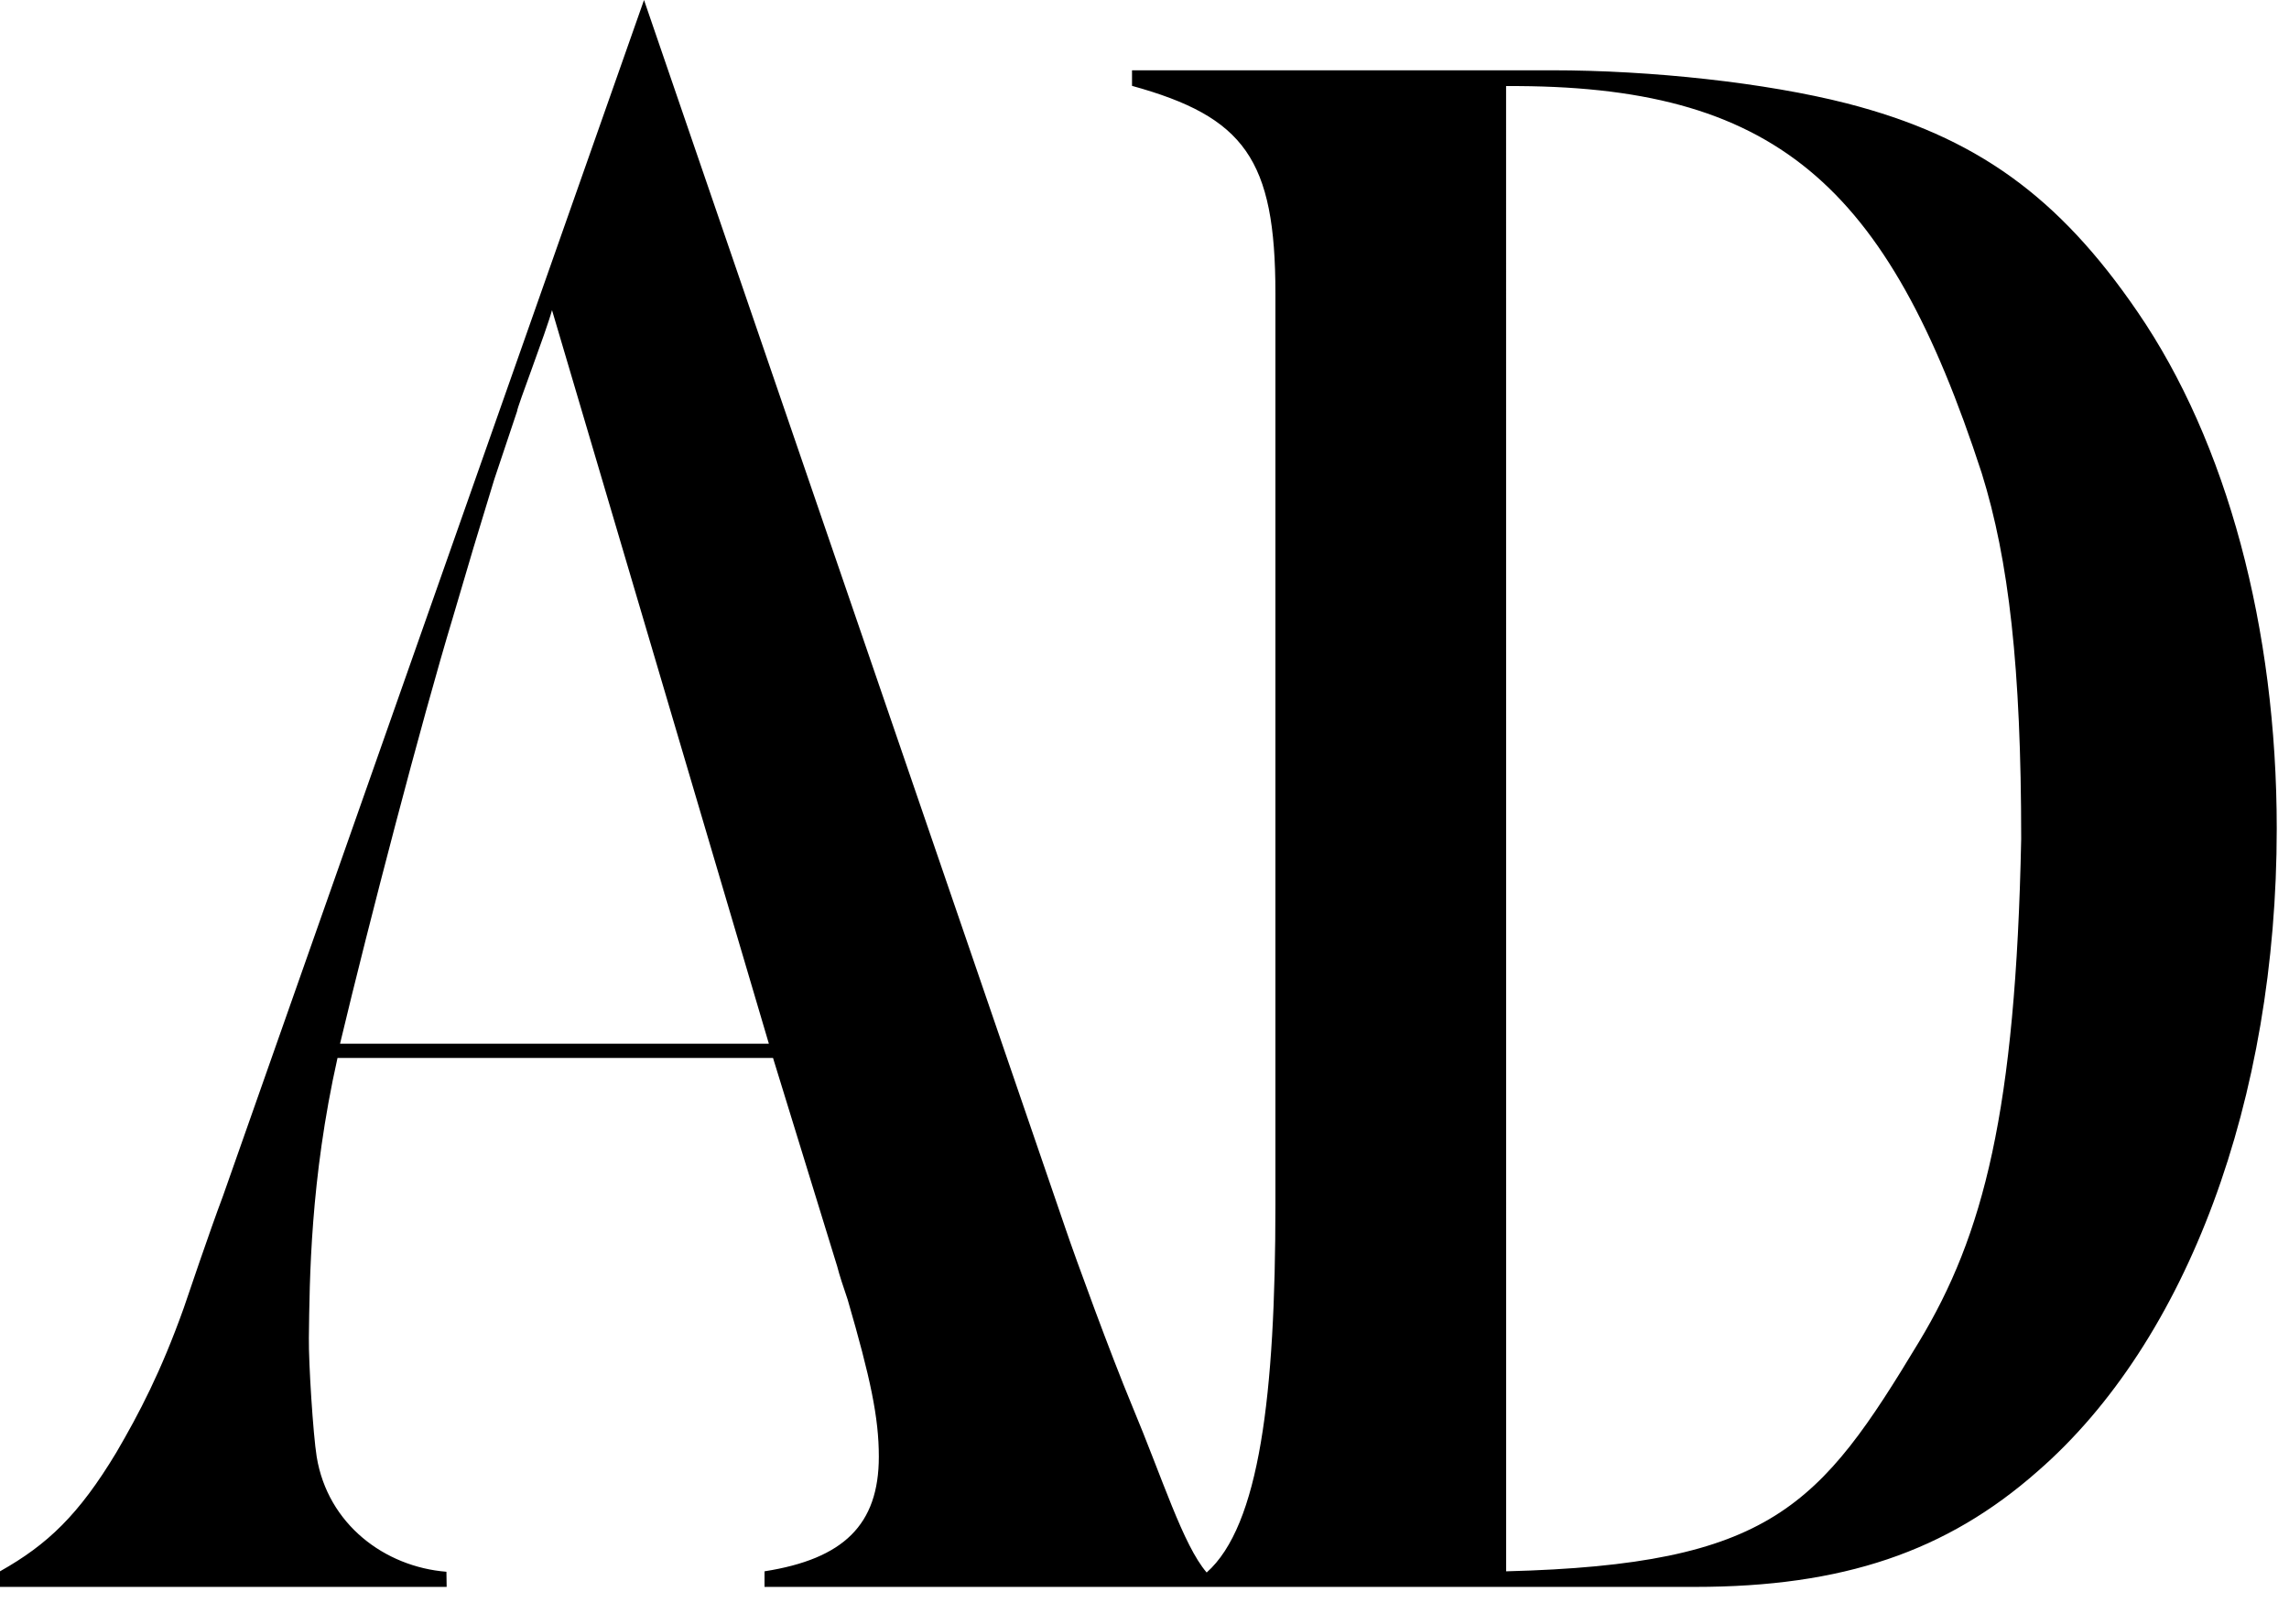 <?xml version="1.0" encoding="utf-8"?>
<svg xmlns="http://www.w3.org/2000/svg" fill="none" height="100%" overflow="visible" preserveAspectRatio="none" style="display: block;" viewBox="0 0 31 22" width="100%">
<path d="M27.373 11.363C27.299 15.057 26.862 16.73 25.989 18.176C24.645 20.405 23.991 21.192 20.398 21.284L20.397 1.166C24.027 1.145 25.558 2.476 26.839 6.41C27.205 7.585 27.373 9.041 27.373 11.363ZM10.413 14.138H4.605C4.999 12.487 5.709 9.768 6.132 8.368L6.413 7.417L6.694 6.493L7.003 5.57C7.003 5.514 7.392 4.508 7.476 4.201L10.413 14.138ZM30.834 11.223C30.834 8.508 30.159 5.99 28.95 4.226C27.88 2.659 26.755 1.848 25.01 1.4C23.913 1.12 22.365 0.952 21.015 0.952H15.331V1.163C16.851 1.583 17.273 2.155 17.273 3.975V16.317C17.273 18.897 17.057 20.666 16.342 21.3C16.022 20.928 15.743 20.024 15.332 19.042C15.042 18.346 14.567 17.045 14.434 16.653L8.722 0L3.018 16.205C2.849 16.652 2.516 17.635 2.488 17.719C2.178 18.586 1.885 19.144 1.575 19.675C1.069 20.515 0.647 20.92 0 21.284V21.495H6.049L6.046 21.29C5.209 21.223 4.439 20.646 4.289 19.733C4.24 19.429 4.179 18.461 4.183 18.124C4.193 17.328 4.201 15.982 4.571 14.33H10.469L11.339 17.156C11.367 17.269 11.423 17.436 11.48 17.604C11.789 18.668 11.902 19.2 11.902 19.731C11.902 20.655 11.423 21.116 10.354 21.284V21.495H15.19H17.078H22.957C24.954 21.495 26.361 21.019 27.598 19.927C29.624 18.164 30.834 14.889 30.834 11.223Z" fill="black" id="Path 313"/>
</svg>